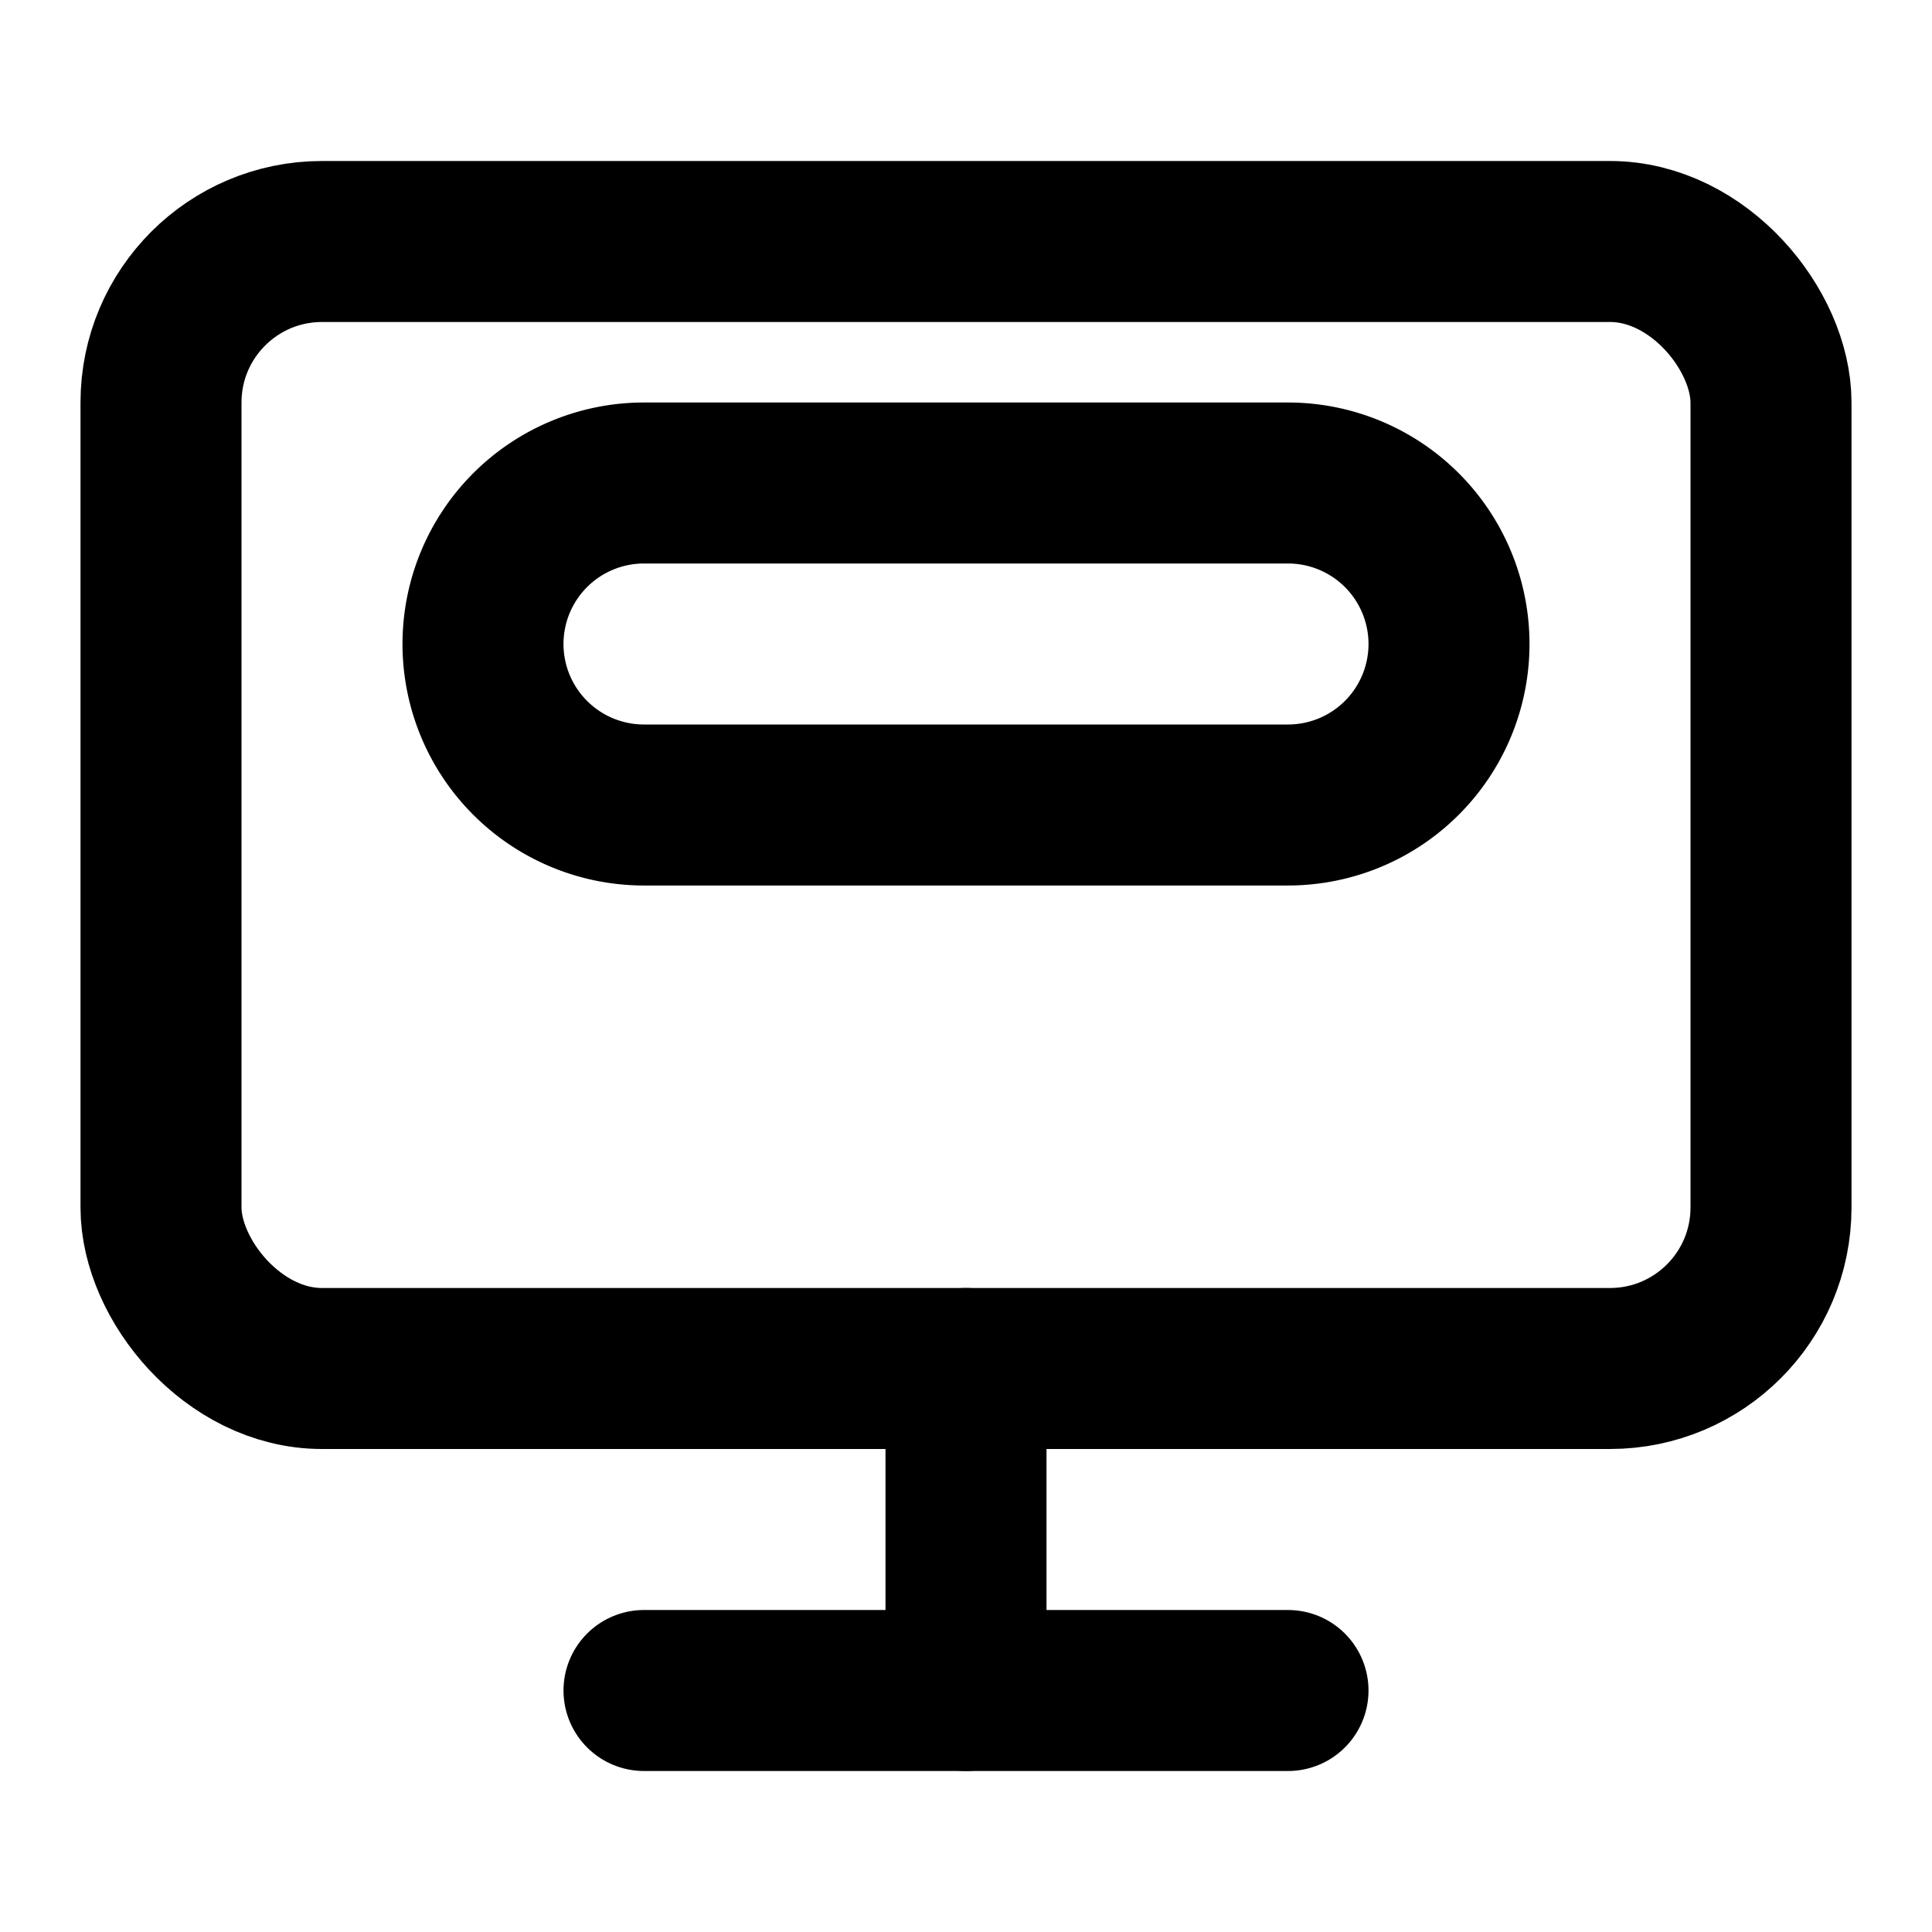 <svg xmlns="http://www.w3.org/2000/svg" width="24" height="24" viewBox="0 0 24 24" fill="none" stroke="currentColor" stroke-width="2" stroke-linecap="round" stroke-linejoin="round">
  <rect x="2" y="3" width="20" height="14" rx="2" ry="2"></rect>
  <line x1="8" y1="21" x2="16" y2="21"></line>
  <line x1="12" y1="17" x2="12" y2="21"></line>
  <path d="M6 8a2 2 0 0 1 2-2h8a2 2 0 0 1 2 2v0a2 2 0 0 1-2 2H8a2 2 0 0 1-2-2v0z"></path>
</svg>